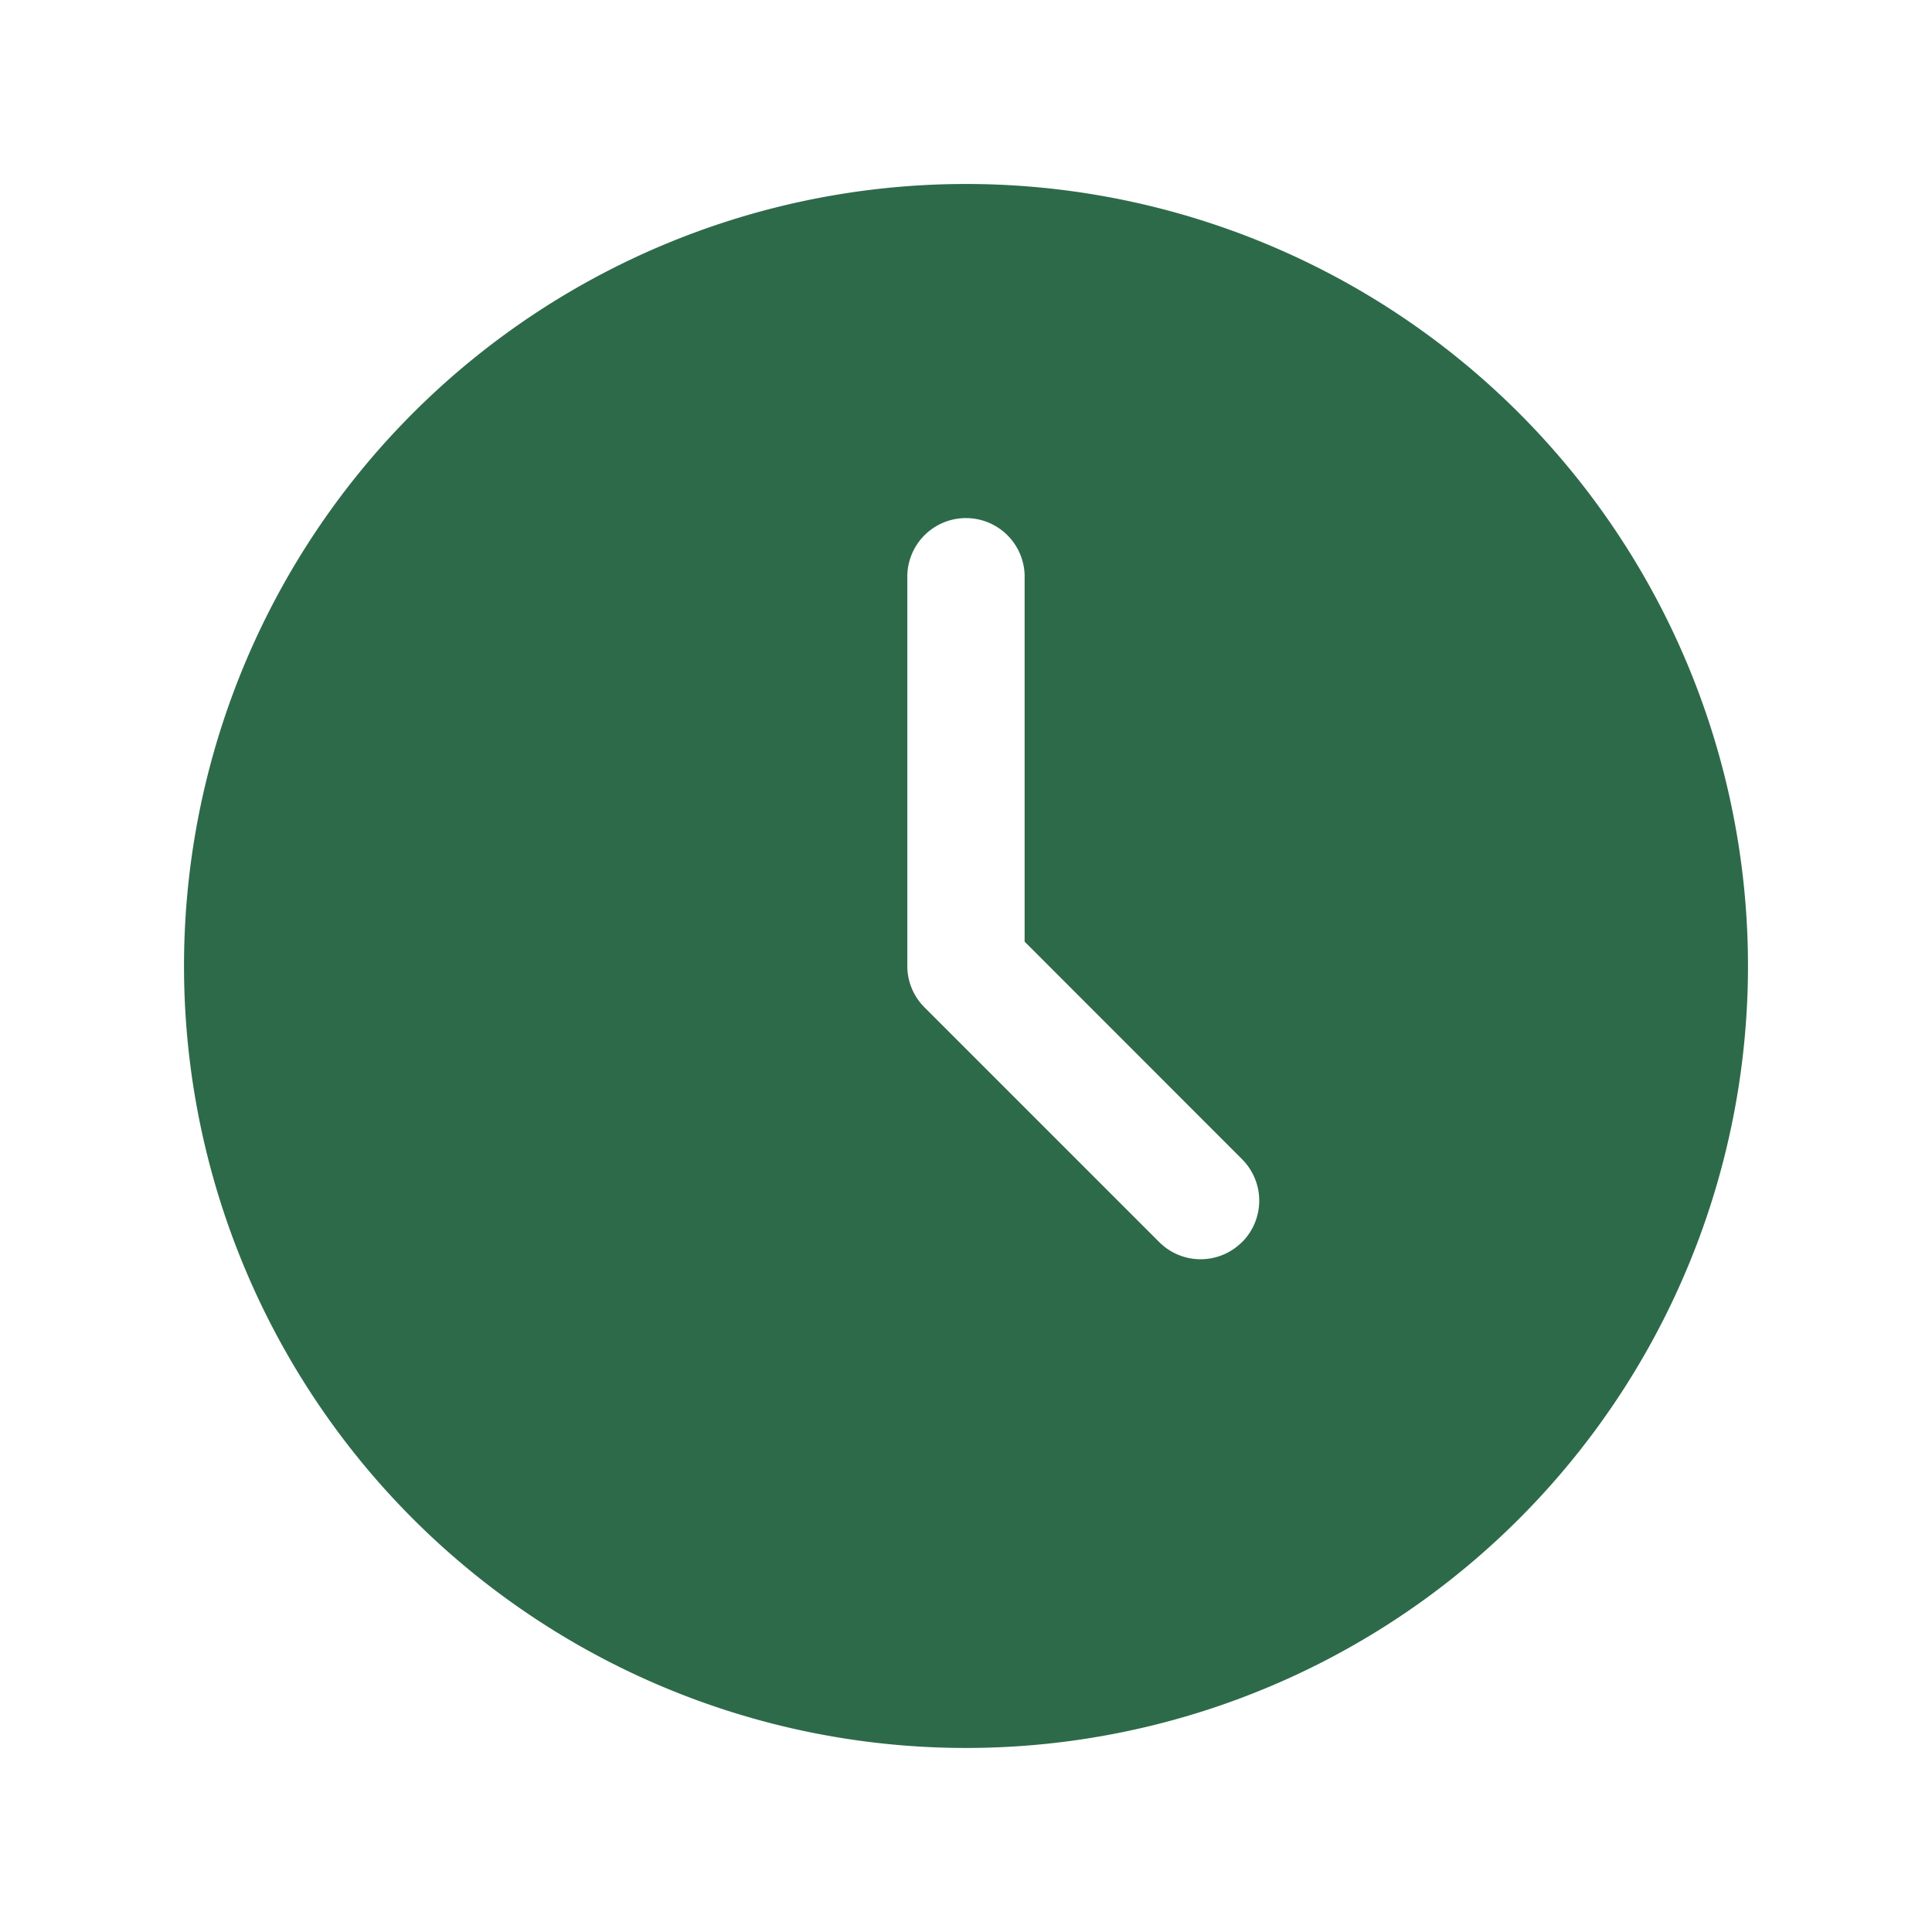 <svg width="35" height="35" fill="none" xmlns="http://www.w3.org/2000/svg"><path fill-rule="evenodd" clip-rule="evenodd" d="M17.5 3.333a14.166 14.166 0 100 28.333 14.166 14.166 0 000-28.333zm5 19.168a1.059 1.059 0 01-1.5 0l-4.25-4.25a1.057 1.057 0 01-.313-.751v-7.084a1.063 1.063 0 012.125 0v6.643L22.501 21a1.062 1.062 0 010 1.502z" fill="#2D6A4A"/></svg>